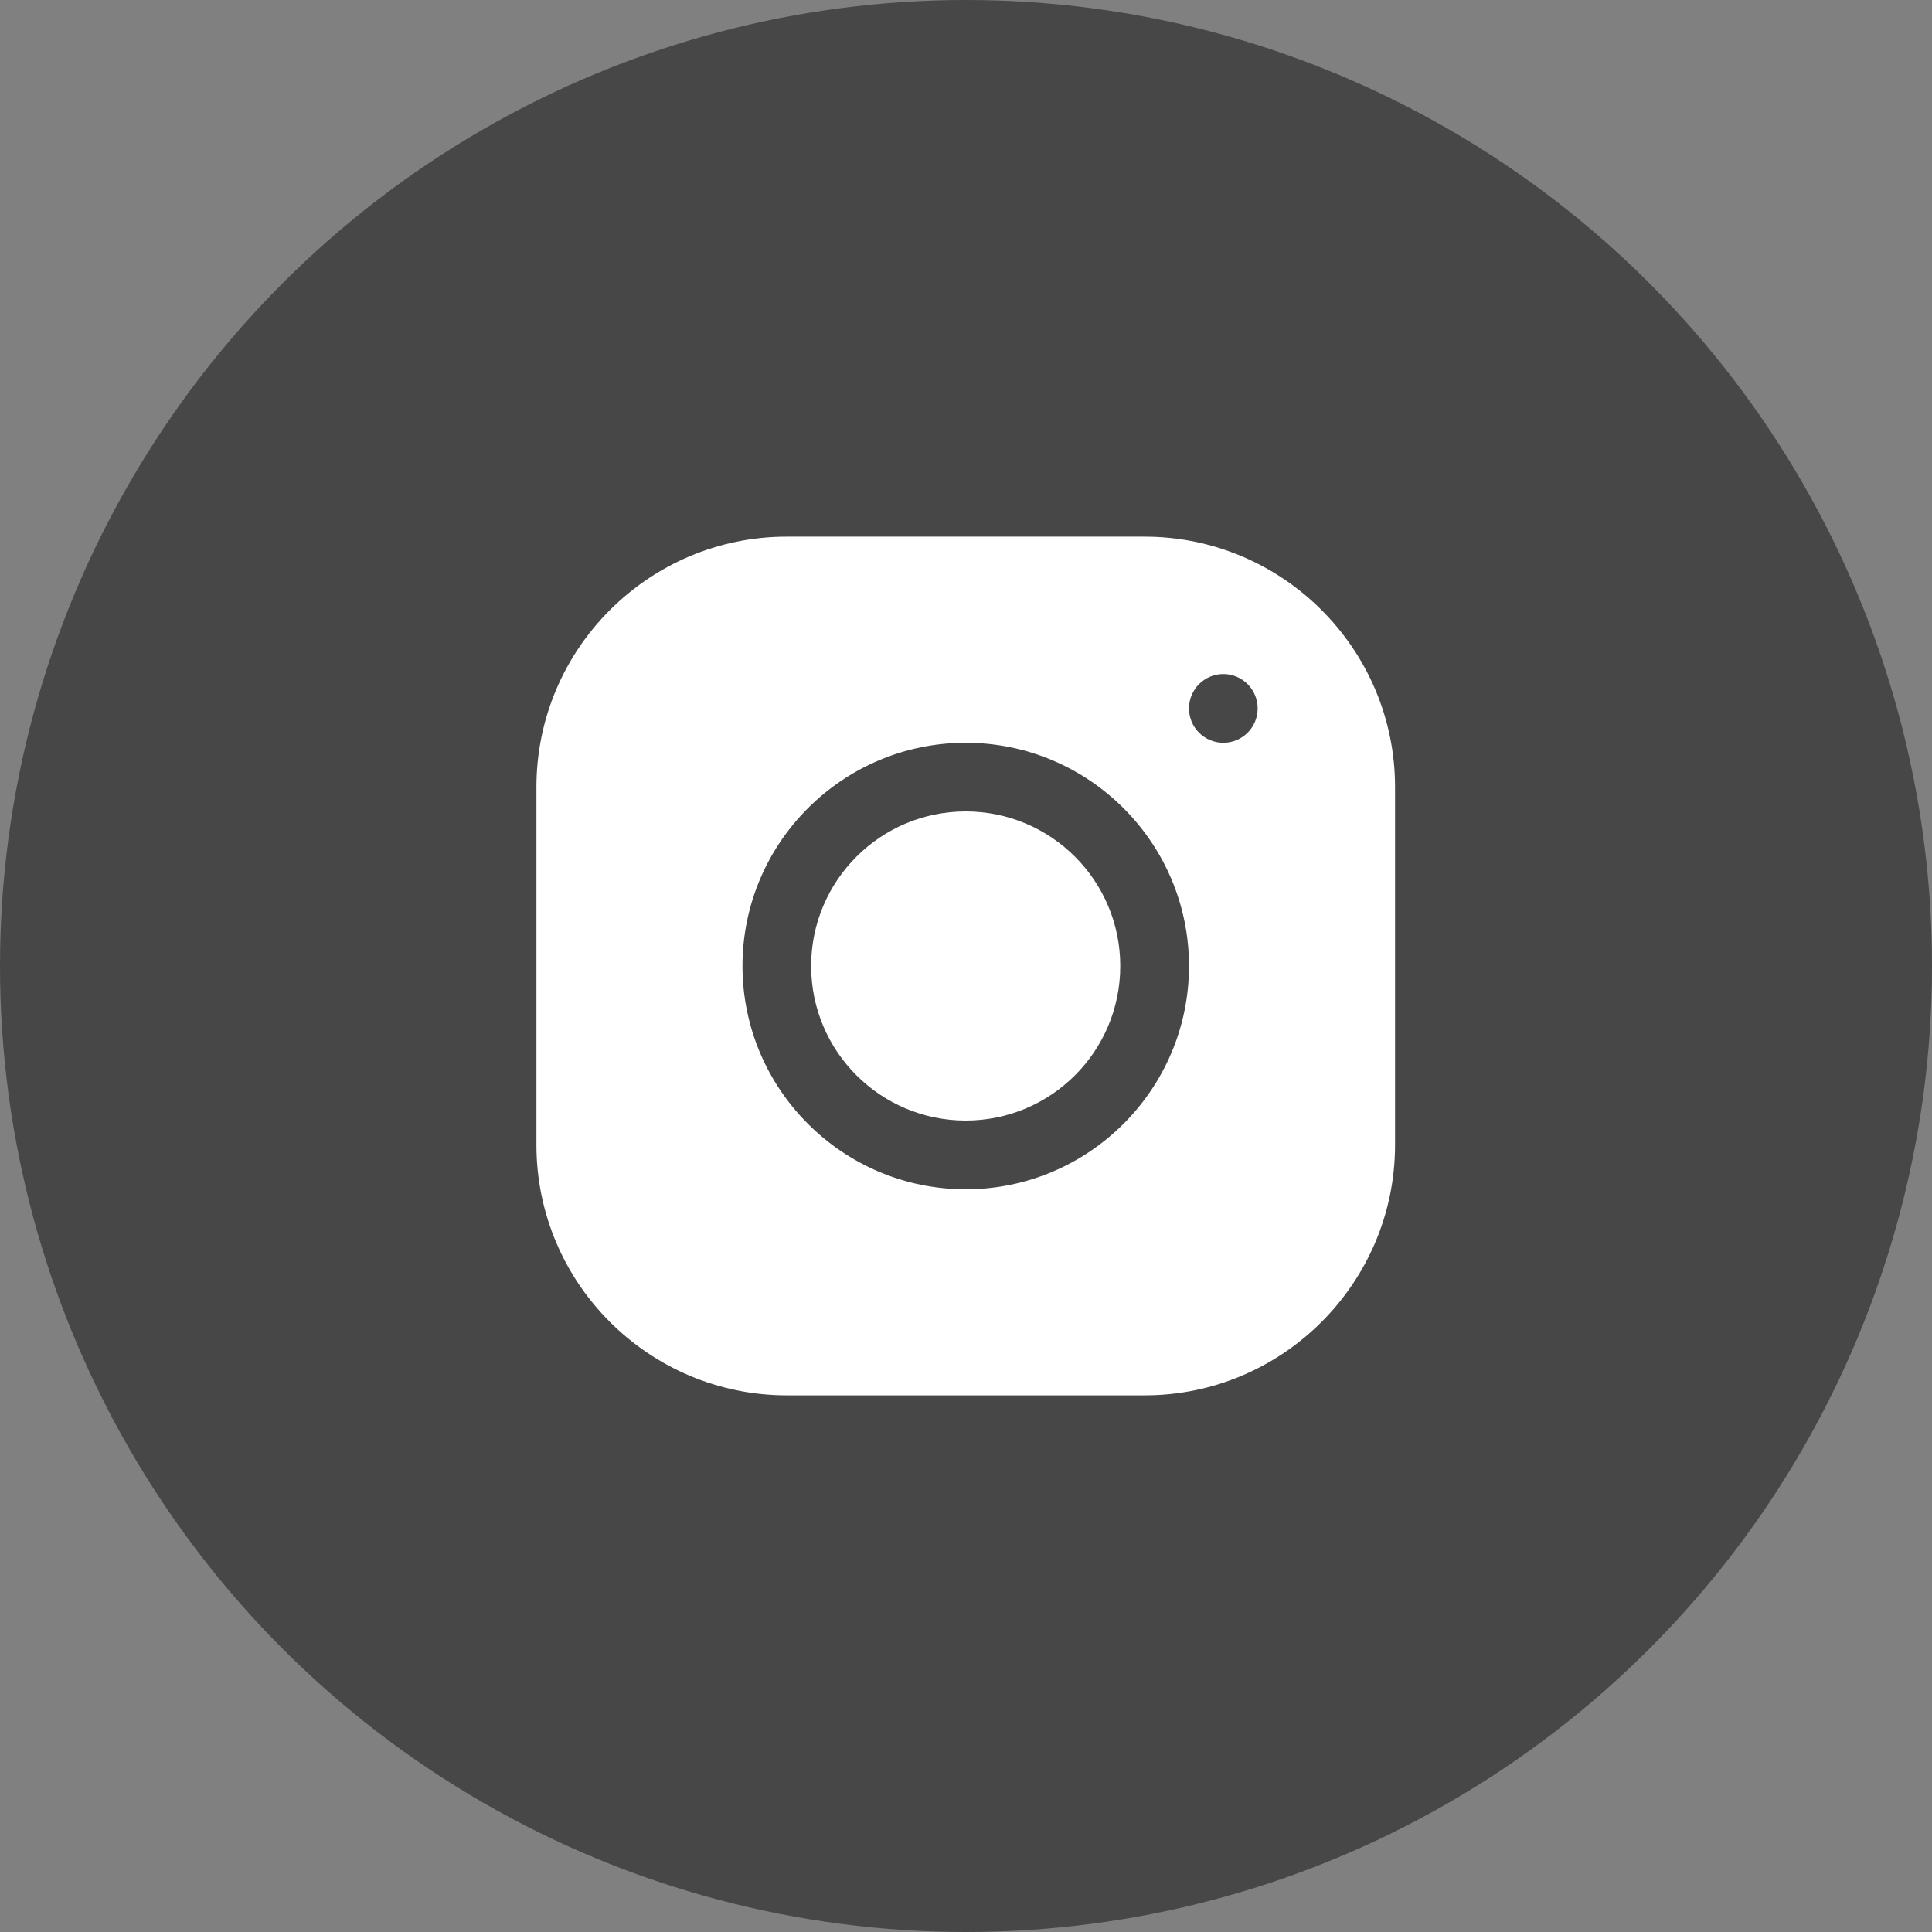 <svg width="26" height="26" viewBox="0 0 26 26" fill="none" xmlns="http://www.w3.org/2000/svg">
  <rect x="0" y="0" width="26" height="26" fill="#808080" stroke="none"/>
  <circle cx="13" cy="13" r="13" fill="#474747"/>
  <g clip-path="url(#clip0_8167_2627)">
    <path d="M10.588 7.222C8.73 7.222 7.219 8.735 7.219 10.593V15.408C7.219 17.266 8.731 18.778 10.59 18.778H15.404C17.262 18.778 18.774 17.265 18.774 15.407V10.592C18.774 8.734 17.262 7.222 15.403 7.222H10.588ZM16.463 9.071C16.718 9.071 16.925 9.278 16.925 9.534C16.925 9.789 16.718 9.996 16.463 9.996C16.208 9.996 16.001 9.789 16.001 9.534C16.001 9.278 16.208 9.071 16.463 9.071ZM12.996 9.996C14.654 9.996 16.001 11.343 16.001 13C16.001 14.657 14.653 16.005 12.996 16.005C11.339 16.005 9.992 14.657 9.992 13C9.992 11.343 11.339 9.996 12.996 9.996ZM12.996 10.92C11.848 10.92 10.916 11.851 10.916 13C10.916 14.149 11.848 15.08 12.996 15.08C14.145 15.08 15.076 14.149 15.076 13C15.076 11.851 14.145 10.92 12.996 10.92Z" fill="white"/>
  </g>
  <defs>
    <clipPath id="clip0_8167_2627">
      <rect width="11.556" height="11.556" fill="white" transform="translate(7.219 7.224)"/>
    </clipPath>
  </defs>
</svg>
